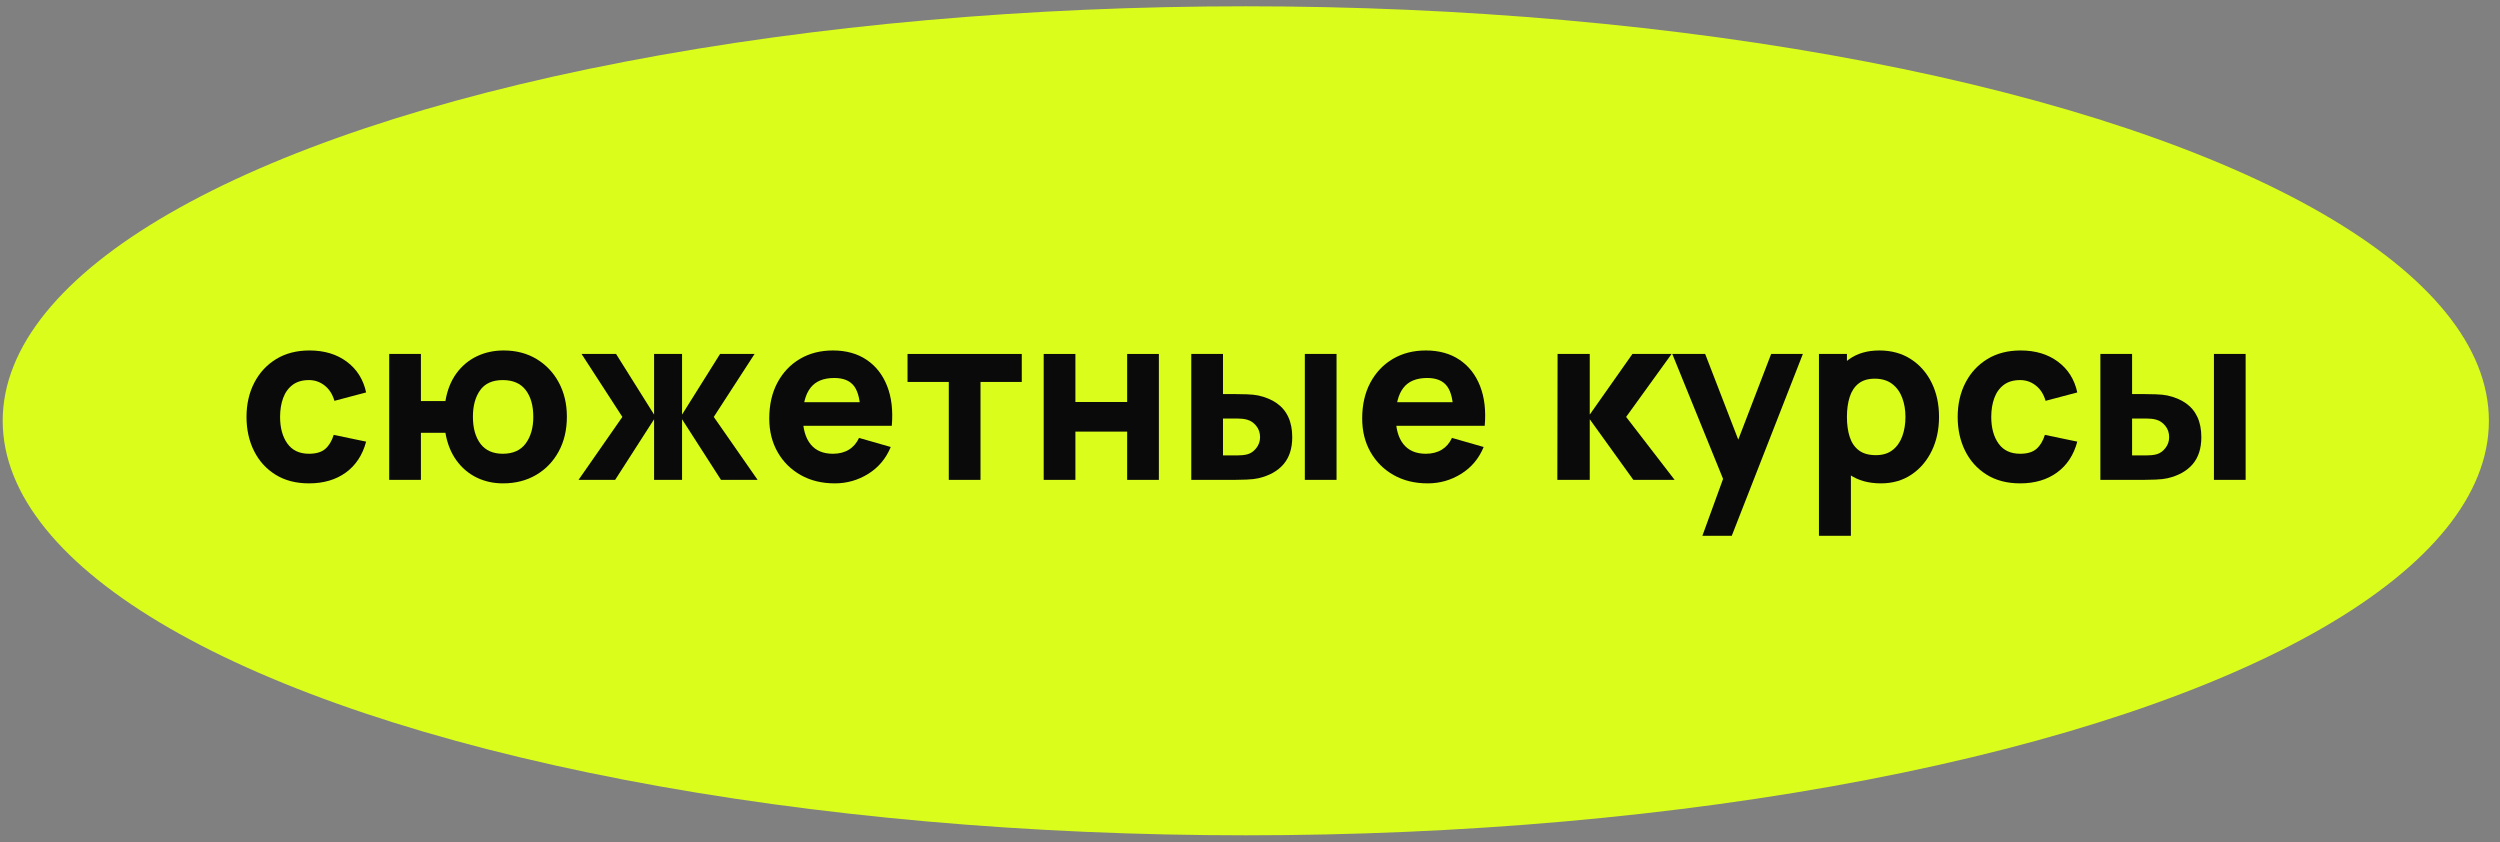 <?xml version="1.0" encoding="UTF-8"?> <svg xmlns="http://www.w3.org/2000/svg" xmlns:xlink="http://www.w3.org/1999/xlink" width="193px" height="65px" viewBox="0 0 193 65"><rect x="0" y="0" width="193" height="65" fill="#808080" stroke="none"/> <title>tag-06</title> <g id="Pages" stroke="none" stroke-width="1" fill="none" fill-rule="evenodd"> <g id="tag-06" transform="translate(0.208, 0.486)"> <ellipse id="Oval" fill="#DBFD1C" cx="95.967" cy="32" rx="95.967" ry="32"></ellipse> <g id="сюжетные-курсы" transform="translate(18.823, 26.57)" fill="#0A0A0A" fill-rule="nonzero"> <path d="M4.824,10.26 C3.816,10.26 2.952,10.035 2.232,9.585 C1.512,9.135 0.96,8.523 0.576,7.749 C0.192,6.975 6.78265654e-13,6.102 6.78265654e-13,5.13 C6.78265654e-13,4.146 0.2,3.267 0.599,2.493 C0.998,1.719 1.56,1.11 2.286,0.666 C3.012,0.222 3.87,-5.0841395e-13 4.86,-5.0841395e-13 C6.006,-5.0841395e-13 6.968,0.289 7.745,0.869 C8.521,1.448 9.018,2.238 9.234,3.24 L6.786,3.888 C6.642,3.384 6.391,2.991 6.035,2.709 C5.678,2.427 5.274,2.286 4.824,2.286 C4.308,2.286 3.885,2.41 3.555,2.659 C3.225,2.909 2.982,3.248 2.826,3.676 C2.67,4.106 2.592,4.59 2.592,5.13 C2.592,5.976 2.78,6.662 3.155,7.186 C3.53,7.712 4.086,7.974 4.824,7.974 C5.376,7.974 5.796,7.848 6.084,7.596 C6.372,7.344 6.588,6.984 6.732,6.516 L9.234,7.038 C8.958,8.07 8.436,8.865 7.668,9.423 C6.9,9.981 5.952,10.26 4.824,10.26 Z" id="Path"></path> <path d="M19.8,10.26 C19.056,10.26 18.375,10.108 17.757,9.806 C17.139,9.502 16.62,9.06 16.2,8.478 C15.78,7.896 15.498,7.188 15.354,6.354 L13.464,6.354 L13.464,9.99 L11.016,9.99 L11.016,0.27 L13.464,0.27 L13.464,3.906 L15.354,3.906 C15.498,3.06 15.781,2.348 16.204,1.768 C16.628,1.19 17.152,0.75 17.779,0.45 C18.407,0.15 19.098,-3.97971551e-13 19.854,-3.97971551e-13 C20.814,-3.97971551e-13 21.66,0.221 22.392,0.661 C23.124,1.103 23.697,1.708 24.111,2.479 C24.525,3.251 24.732,4.128 24.732,5.112 C24.732,6.126 24.522,7.02 24.102,7.794 C23.682,8.568 23.102,9.172 22.36,9.607 C21.619,10.043 20.766,10.26 19.8,10.26 Z M19.782,7.974 C20.574,7.974 21.165,7.708 21.555,7.178 C21.945,6.646 22.14,5.964 22.14,5.13 C22.14,4.254 21.944,3.561 21.55,3.051 C21.157,2.541 20.568,2.286 19.782,2.286 C18.99,2.286 18.408,2.547 18.036,3.069 C17.664,3.591 17.478,4.272 17.478,5.112 C17.478,5.994 17.673,6.691 18.063,7.205 C18.453,7.718 19.026,7.974 19.782,7.974 Z" id="Shape"></path> <polygon id="Path" points="25.632 9.99 29.016 5.13 25.866 0.27 28.53 0.27 31.464 4.95 31.464 0.27 33.624 0.27 33.624 4.95 36.558 0.27 39.222 0.27 36.072 5.13 39.456 9.99 36.63 9.99 33.624 5.31 33.624 9.99 31.464 9.99 31.464 5.31 28.458 9.99"></polygon> <path d="M45.414,10.26 C44.418,10.26 43.541,10.046 42.782,9.617 C42.023,9.188 41.428,8.597 40.999,7.843 C40.571,7.09 40.356,6.228 40.356,5.256 C40.356,4.194 40.566,3.27 40.986,2.484 C41.406,1.698 41.985,1.087 42.723,0.652 C43.461,0.217 44.31,-2.48103522e-13 45.27,-2.48103522e-13 C46.29,-2.48103522e-13 47.157,0.24 47.871,0.72 C48.585,1.2 49.113,1.875 49.455,2.745 C49.797,3.615 49.917,4.638 49.815,5.814 L47.394,5.814 L47.394,4.914 C47.394,3.924 47.236,3.212 46.922,2.776 C46.606,2.341 46.092,2.124 45.378,2.124 C44.544,2.124 43.931,2.377 43.538,2.885 C43.145,3.392 42.948,4.14 42.948,5.13 C42.948,6.036 43.145,6.737 43.538,7.231 C43.931,7.726 44.508,7.974 45.27,7.974 C45.75,7.974 46.161,7.869 46.503,7.659 C46.845,7.449 47.106,7.146 47.286,6.75 L49.734,7.452 C49.368,8.34 48.791,9.03 48.002,9.522 C47.212,10.014 46.35,10.26 45.414,10.26 Z M42.192,5.814 L42.192,3.996 L48.636,3.996 L48.636,5.814 L42.192,5.814 Z" id="Shape"></path> <polygon id="Path" points="54.216 9.99 54.216 2.43 51.03 2.43 51.03 0.27 59.85 0.27 59.85 2.43 56.664 2.43 56.664 9.99"></polygon> <polygon id="Path" points="61.542 9.99 61.542 0.27 63.99 0.27 63.99 3.978 67.986 3.978 67.986 0.27 70.434 0.27 70.434 9.99 67.986 9.99 67.986 6.264 63.99 6.264 63.99 9.99"></polygon> <path d="M72.936,9.99 L72.936,0.27 L75.384,0.27 L75.384,3.366 L76.266,3.366 C76.536,3.366 76.851,3.372 77.211,3.384 C77.571,3.396 77.868,3.426 78.102,3.474 C78.672,3.6 79.152,3.801 79.542,4.077 C79.932,4.353 80.228,4.708 80.428,5.144 C80.629,5.579 80.73,6.096 80.73,6.696 C80.73,7.56 80.507,8.255 80.059,8.78 C79.612,9.305 78.966,9.666 78.12,9.864 C77.886,9.918 77.586,9.953 77.22,9.967 C76.854,9.982 76.536,9.99 76.266,9.99 L72.936,9.99 Z M75.384,8.1 L76.536,8.1 C76.644,8.1 76.764,8.094 76.896,8.082 C77.028,8.07 77.16,8.046 77.292,8.01 C77.544,7.938 77.766,7.779 77.958,7.533 C78.15,7.287 78.246,7.008 78.246,6.696 C78.246,6.354 78.147,6.061 77.949,5.819 C77.751,5.575 77.52,5.418 77.256,5.346 C77.13,5.31 77.004,5.286 76.878,5.274 C76.752,5.262 76.638,5.256 76.536,5.256 L75.384,5.256 L75.384,8.1 Z M81.702,9.99 L81.702,0.27 L84.15,0.27 L84.15,9.99 L81.702,9.99 Z" id="Shape"></path> <path d="M91.188,10.26 C90.192,10.26 89.314,10.046 88.555,9.617 C87.796,9.188 87.203,8.597 86.773,7.843 C86.344,7.09 86.13,6.228 86.13,5.256 C86.13,4.194 86.34,3.27 86.76,2.484 C87.18,1.698 87.759,1.087 88.497,0.652 C89.235,0.217 90.084,8.48178173e-14 91.044,8.48178173e-14 C92.064,8.48178173e-14 92.931,0.24 93.645,0.72 C94.359,1.2 94.887,1.875 95.229,2.745 C95.571,3.615 95.691,4.638 95.589,5.814 L93.168,5.814 L93.168,4.914 C93.168,3.924 93.01,3.212 92.695,2.776 C92.38,2.341 91.866,2.124 91.152,2.124 C90.318,2.124 89.704,2.377 89.311,2.885 C88.918,3.392 88.722,4.14 88.722,5.13 C88.722,6.036 88.918,6.737 89.311,7.231 C89.704,7.726 90.282,7.974 91.044,7.974 C91.524,7.974 91.935,7.869 92.277,7.659 C92.619,7.449 92.88,7.146 93.06,6.75 L95.508,7.452 C95.142,8.34 94.564,9.03 93.775,9.522 C92.987,10.014 92.124,10.26 91.188,10.26 Z M87.966,5.814 L87.966,3.996 L94.41,3.996 L94.41,5.814 L87.966,5.814 Z" id="Shape"></path> <polygon id="Path" points="101.196 9.99 101.214 0.27 103.698 0.27 103.698 4.95 106.992 0.27 110.016 0.27 106.506 5.13 110.25 9.99 107.064 9.99 103.698 5.31 103.698 9.99"></polygon> <polygon id="Path" points="112.392 14.31 114.264 9.162 114.3 10.674 110.07 0.27 112.608 0.27 115.452 7.632 114.876 7.632 117.702 0.27 120.15 0.27 114.66 14.31"></polygon> <path d="M126.18,10.26 C125.214,10.26 124.407,10.035 123.759,9.585 C123.111,9.135 122.624,8.523 122.296,7.749 C121.969,6.975 121.806,6.102 121.806,5.13 C121.806,4.158 121.968,3.285 122.292,2.511 C122.616,1.737 123.093,1.125 123.723,0.675 C124.353,0.225 125.13,-2.46051864e-13 126.054,-2.46051864e-13 C126.984,-2.46051864e-13 127.794,0.222 128.484,0.666 C129.174,1.11 129.709,1.718 130.09,2.489 C130.471,3.26 130.662,4.14 130.662,5.13 C130.662,6.102 130.475,6.975 130.1,7.749 C129.725,8.523 129.201,9.135 128.529,9.585 C127.857,10.035 127.074,10.26 126.18,10.26 Z M121.392,14.31 L121.392,0.27 L123.552,0.27 L123.552,6.93 L123.858,6.93 L123.858,14.31 L121.392,14.31 Z M125.784,8.082 C126.312,8.082 126.744,7.95 127.08,7.686 C127.416,7.422 127.665,7.066 127.827,6.62 C127.989,6.173 128.07,5.676 128.07,5.13 C128.07,4.59 127.986,4.096 127.818,3.65 C127.65,3.203 127.391,2.845 127.04,2.579 C126.689,2.312 126.24,2.178 125.694,2.178 C125.184,2.178 124.772,2.301 124.457,2.547 C124.141,2.793 123.912,3.138 123.768,3.582 C123.624,4.026 123.552,4.542 123.552,5.13 C123.552,5.718 123.624,6.234 123.768,6.678 C123.912,7.122 124.147,7.467 124.475,7.713 C124.802,7.959 125.238,8.082 125.784,8.082 Z" id="Shape"></path> <path d="M136.926,10.26 C135.918,10.26 135.054,10.035 134.334,9.585 C133.614,9.135 133.062,8.523 132.678,7.749 C132.294,6.975 132.102,6.102 132.102,5.13 C132.102,4.146 132.302,3.267 132.701,2.493 C133.1,1.719 133.662,1.11 134.388,0.666 C135.114,0.222 135.972,-3.02860851e-13 136.962,-3.02860851e-13 C138.108,-3.02860851e-13 139.07,0.289 139.846,0.869 C140.624,1.448 141.12,2.238 141.336,3.24 L138.888,3.888 C138.744,3.384 138.494,2.991 138.137,2.709 C137.78,2.427 137.376,2.286 136.926,2.286 C136.41,2.286 135.987,2.41 135.657,2.659 C135.327,2.909 135.084,3.248 134.928,3.676 C134.772,4.106 134.694,4.59 134.694,5.13 C134.694,5.976 134.881,6.662 135.256,7.186 C135.631,7.712 136.188,7.974 136.926,7.974 C137.478,7.974 137.898,7.848 138.186,7.596 C138.474,7.344 138.69,6.984 138.834,6.516 L141.336,7.038 C141.06,8.07 140.538,8.865 139.77,9.423 C139.002,9.981 138.054,10.26 136.926,10.26 Z" id="Path"></path> <path d="M143.118,9.99 L143.118,0.27 L145.566,0.27 L145.566,3.366 L146.448,3.366 C146.718,3.366 147.033,3.372 147.393,3.384 C147.753,3.396 148.05,3.426 148.284,3.474 C148.854,3.6 149.334,3.801 149.724,4.077 C150.114,4.353 150.41,4.708 150.611,5.144 C150.811,5.579 150.912,6.096 150.912,6.696 C150.912,7.56 150.689,8.255 150.242,8.78 C149.794,9.305 149.148,9.666 148.302,9.864 C148.068,9.918 147.768,9.953 147.402,9.967 C147.036,9.982 146.718,9.99 146.448,9.99 L143.118,9.99 Z M145.566,8.1 L146.718,8.1 C146.826,8.1 146.946,8.094 147.078,8.082 C147.21,8.07 147.342,8.046 147.474,8.01 C147.726,7.938 147.948,7.779 148.14,7.533 C148.332,7.287 148.428,7.008 148.428,6.696 C148.428,6.354 148.329,6.061 148.131,5.819 C147.933,5.575 147.702,5.418 147.438,5.346 C147.312,5.31 147.186,5.286 147.06,5.274 C146.934,5.262 146.82,5.256 146.718,5.256 L145.566,5.256 L145.566,8.1 Z M151.884,9.99 L151.884,0.27 L154.332,0.27 L154.332,9.99 L151.884,9.99 Z" id="Shape"></path> </g> </g> </g> </svg> 